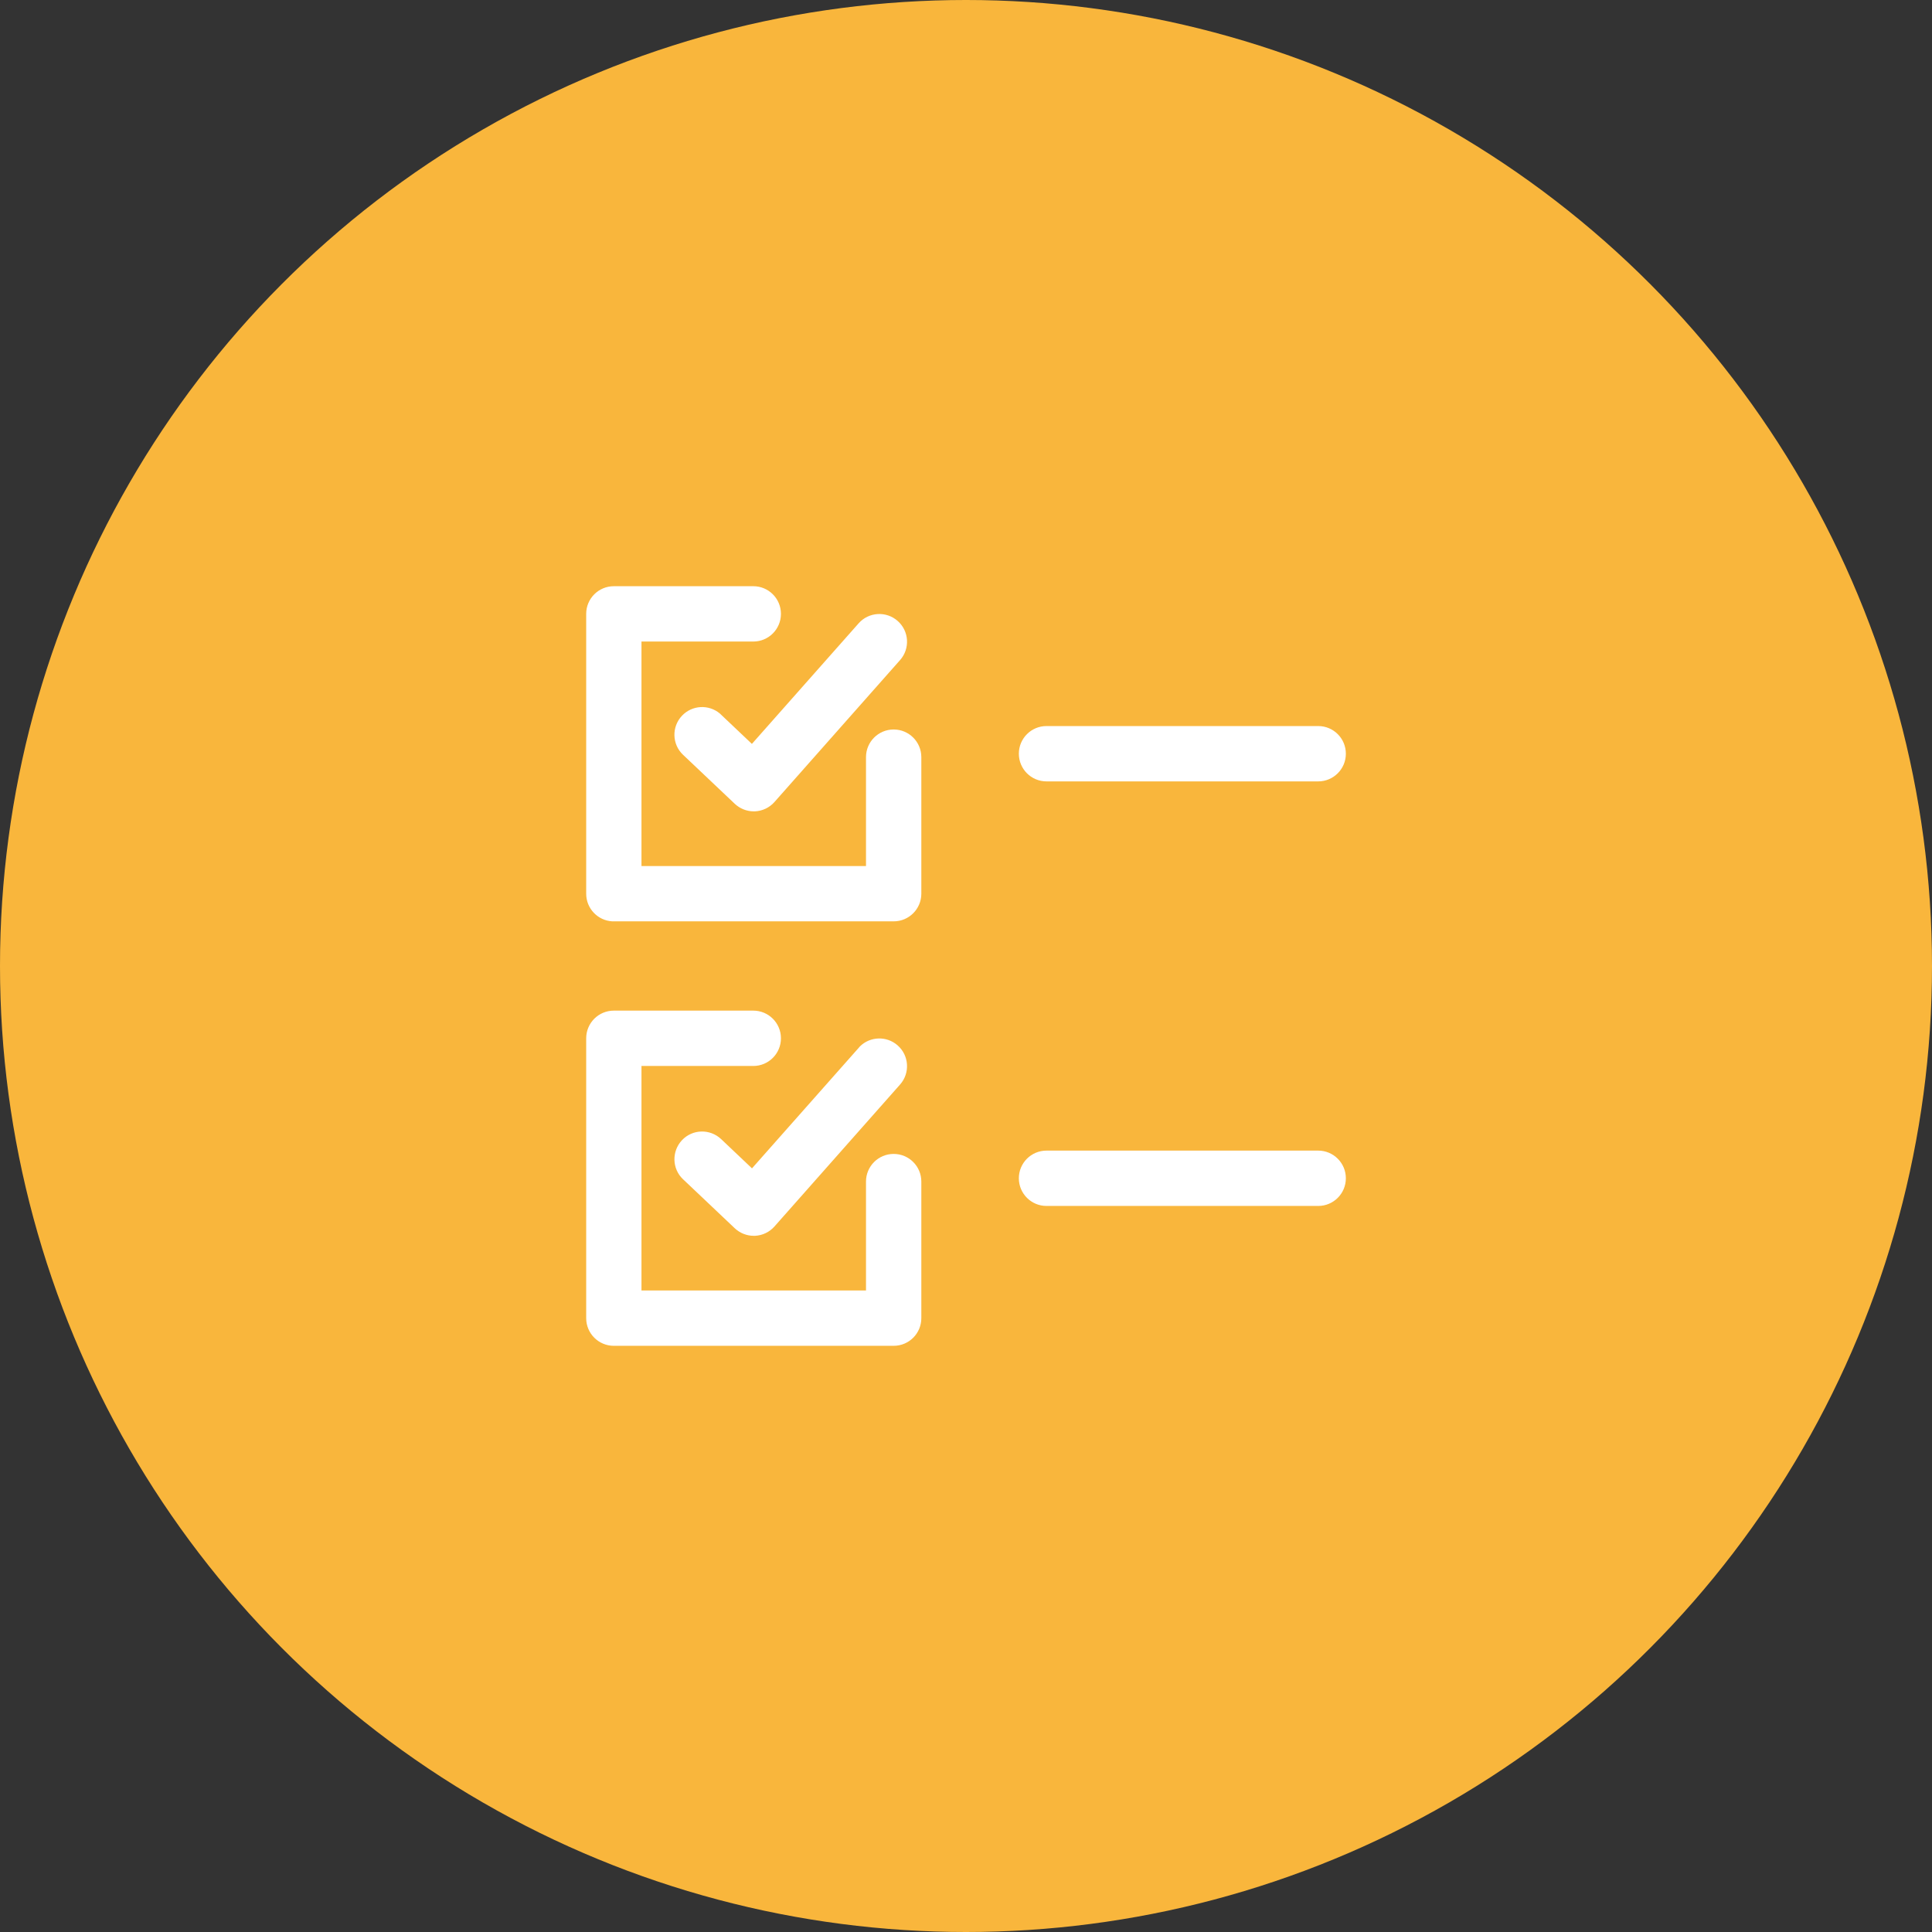 <svg width="128" height="128" viewBox="0 0 128 128" fill="none" xmlns="http://www.w3.org/2000/svg">
<rect x="0" y="0" width="128" height="128" fill="#333333" stroke="none"/>
<circle cx="64" cy="64" r="64" fill="#F9B63C"/>
<path d="M40.667 61.175H40.558C39.523 61.117 38.703 60.261 38.703 59.211V40.67C38.703 39.583 39.583 38.704 40.67 38.704H49.907C50.994 38.704 51.873 39.583 51.873 40.67C51.873 41.758 50.994 42.637 49.907 42.637H42.767H42.633V42.77V57.111V57.245H42.767H57.108H57.241V57.111V50.164C57.241 49.077 58.12 48.197 59.208 48.197C60.295 48.197 61.174 49.077 61.174 50.164V59.208C61.174 60.295 60.295 61.175 59.208 61.175H40.667Z" fill="white" stroke="#F9B63C" stroke-width="0.267"/>
<path d="M45.089 47.325C45.807 46.567 46.986 46.506 47.779 47.17L47.864 47.251L49.707 48.998L49.807 49.093L49.899 48.989L56.785 41.21L56.785 41.21C57.504 40.396 58.749 40.32 59.563 41.041C60.377 41.762 60.454 43.005 59.733 43.819L59.733 43.819L51.408 53.226L51.408 53.226C51.057 53.624 50.558 53.861 50.026 53.887H49.936C49.434 53.887 48.95 53.693 48.584 53.346L48.584 53.346L45.163 50.105L45.163 50.105C44.374 49.36 44.34 48.114 45.089 47.325L45.089 47.325Z" fill="white" stroke="#F9B63C" stroke-width="0.267"/>
<path d="M40.667 89.297L40.667 89.298C39.581 89.296 38.703 88.417 38.703 87.331V68.79C38.703 67.703 39.583 66.823 40.67 66.823H49.907C50.994 66.823 51.873 67.703 51.873 68.79C51.873 69.877 50.994 70.757 49.907 70.757H42.767H42.633V70.89V85.231V85.364H42.767H57.108H57.241V85.231V78.283C57.241 77.196 58.12 76.317 59.208 76.317C60.295 76.317 61.174 77.196 61.174 78.283V87.33C61.174 88.418 60.295 89.297 59.208 89.297H40.667Z" fill="white" stroke="#F9B63C" stroke-width="0.267"/>
<path d="M56.791 69.333L56.879 69.232C57.608 68.513 58.783 68.472 59.563 69.163C60.377 69.884 60.453 71.127 59.732 71.941L59.732 71.941L51.408 81.348L51.408 81.348C51.056 81.746 50.558 81.983 50.026 82.009H49.936C49.434 82.009 48.95 81.815 48.584 81.468L48.584 81.468L45.163 78.227L45.162 78.227C44.373 77.482 44.343 76.236 45.089 75.446C45.834 74.657 47.077 74.624 47.87 75.373L49.713 77.12L49.813 77.215L49.904 77.112L56.791 69.333Z" fill="white" stroke="#F9B63C" stroke-width="0.267"/>
<path d="M69.335 47.969H87.333C88.42 47.969 89.3 48.849 89.3 49.936C89.3 51.023 88.42 51.903 87.333 51.903H69.335C68.248 51.903 67.368 51.023 67.368 49.936C67.368 48.849 68.248 47.969 69.335 47.969Z" fill="white" stroke="#F9B63C" stroke-width="0.267"/>
<path d="M69.335 76.097H87.333C88.42 76.097 89.3 76.977 89.3 78.064C89.3 79.151 88.42 80.031 87.333 80.031H69.335C68.248 80.031 67.368 79.151 67.368 78.064C67.368 76.977 68.248 76.097 69.335 76.097Z" fill="white" stroke="#F9B63C" stroke-width="0.267"/>
</svg>
